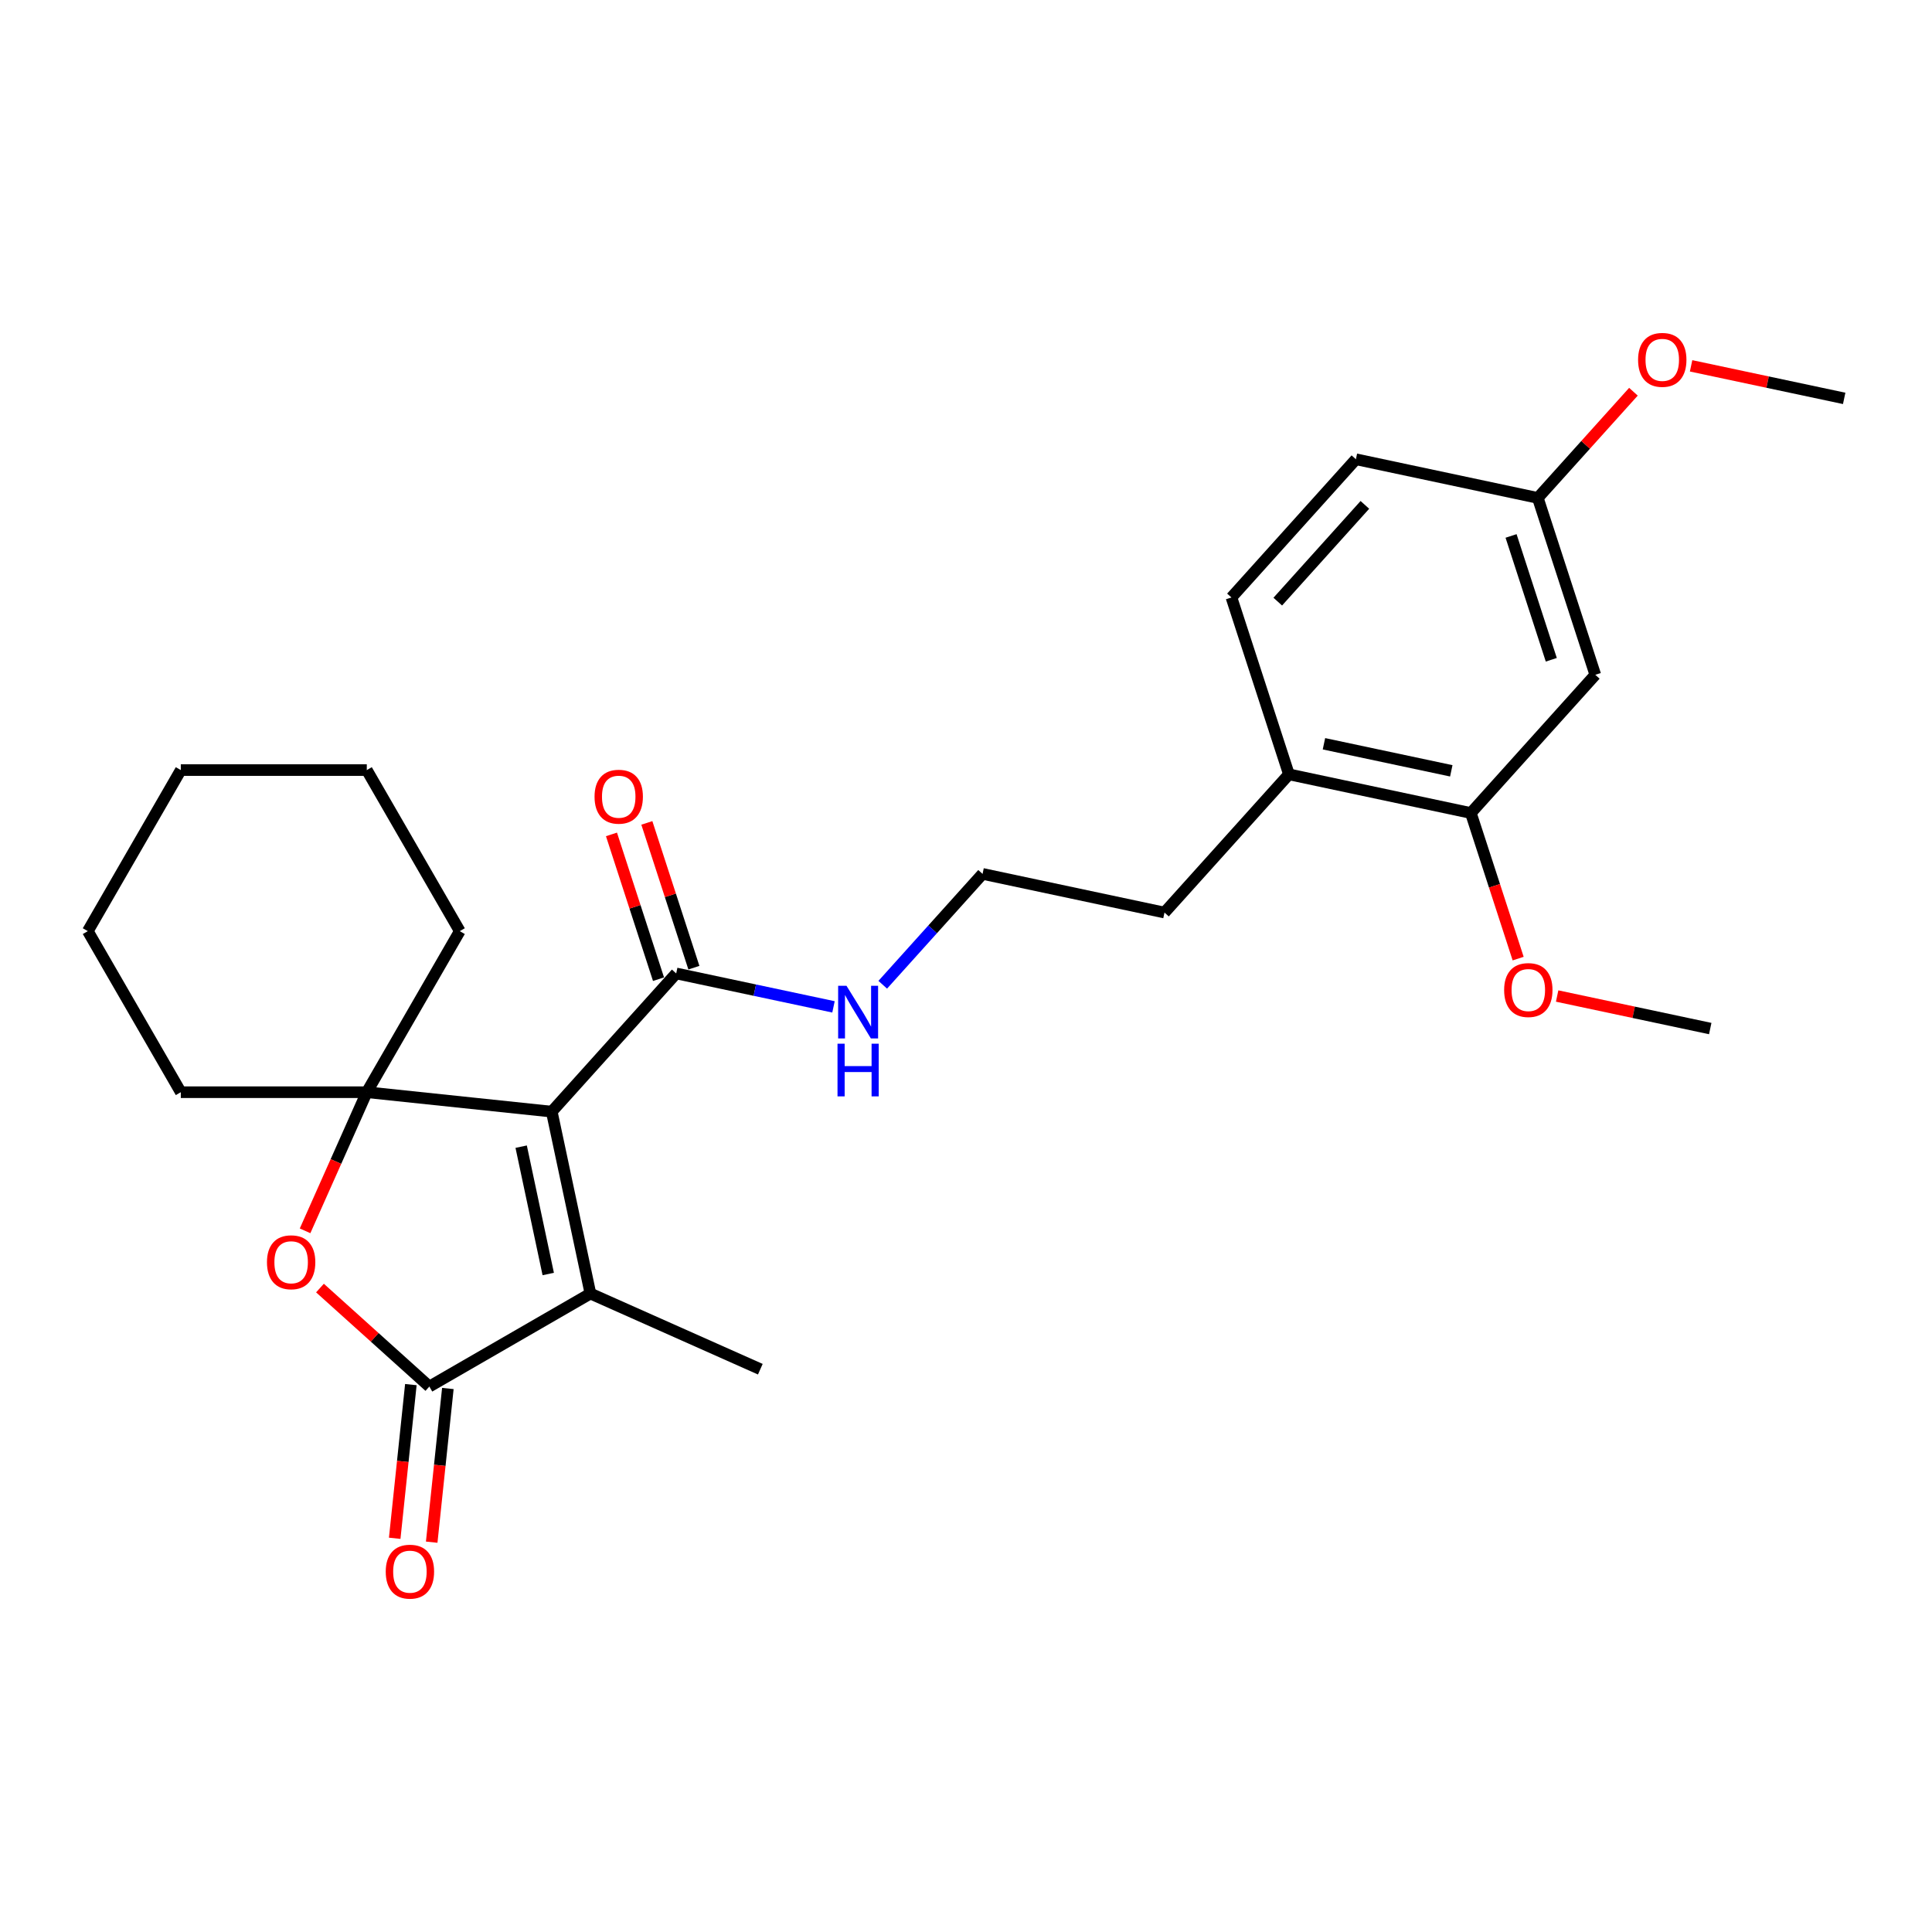 <?xml version='1.0' encoding='iso-8859-1'?>
<svg version='1.1' baseProfile='full'
              xmlns='http://www.w3.org/2000/svg'
                      xmlns:rdkit='http://www.rdkit.org/xml'
                      xmlns:xlink='http://www.w3.org/1999/xlink'
                  xml:space='preserve'
width='1000px' height='1000px' viewBox='0 0 1000 1000'>
<!-- END OF HEADER -->
<rect style='opacity:1.0;fill:#FFFFFF;stroke:none' width='1000' height='1000' x='0' y='0'> </rect>
<path class='bond-0' d='M 285.587,575.385 L 189.85,565.323' style='fill:none;fill-rule:evenodd;stroke:#000000;stroke-width:6px;stroke-linecap:butt;stroke-linejoin:miter;stroke-opacity:1' />
<path class='bond-1' d='M 285.587,575.385 L 305.601,669.545' style='fill:none;fill-rule:evenodd;stroke:#000000;stroke-width:6px;stroke-linecap:butt;stroke-linejoin:miter;stroke-opacity:1' />
<path class='bond-1' d='M 269.757,593.512 L 283.767,659.424' style='fill:none;fill-rule:evenodd;stroke:#000000;stroke-width:6px;stroke-linecap:butt;stroke-linejoin:miter;stroke-opacity:1' />
<path class='bond-4' d='M 285.587,575.385 L 350,503.847' style='fill:none;fill-rule:evenodd;stroke:#000000;stroke-width:6px;stroke-linecap:butt;stroke-linejoin:miter;stroke-opacity:1' />
<path class='bond-3' d='M 189.85,565.323 L 173.878,601.198' style='fill:none;fill-rule:evenodd;stroke:#000000;stroke-width:6px;stroke-linecap:butt;stroke-linejoin:miter;stroke-opacity:1' />
<path class='bond-3' d='M 173.878,601.198 L 157.905,637.073' style='fill:none;fill-rule:evenodd;stroke:#FF0000;stroke-width:6px;stroke-linecap:butt;stroke-linejoin:miter;stroke-opacity:1' />
<path class='bond-13' d='M 189.85,565.323 L 237.982,481.956' style='fill:none;fill-rule:evenodd;stroke:#000000;stroke-width:6px;stroke-linecap:butt;stroke-linejoin:miter;stroke-opacity:1' />
<path class='bond-14' d='M 189.85,565.323 L 93.586,565.323' style='fill:none;fill-rule:evenodd;stroke:#000000;stroke-width:6px;stroke-linecap:butt;stroke-linejoin:miter;stroke-opacity:1' />
<path class='bond-2' d='M 305.601,669.545 L 222.234,717.677' style='fill:none;fill-rule:evenodd;stroke:#000000;stroke-width:6px;stroke-linecap:butt;stroke-linejoin:miter;stroke-opacity:1' />
<path class='bond-15' d='M 305.601,669.545 L 393.542,708.699' style='fill:none;fill-rule:evenodd;stroke:#000000;stroke-width:6px;stroke-linecap:butt;stroke-linejoin:miter;stroke-opacity:1' />
<path class='bond-7' d='M 212.66,716.671 L 208.48,756.443' style='fill:none;fill-rule:evenodd;stroke:#000000;stroke-width:6px;stroke-linecap:butt;stroke-linejoin:miter;stroke-opacity:1' />
<path class='bond-7' d='M 208.48,756.443 L 204.3,796.216' style='fill:none;fill-rule:evenodd;stroke:#FF0000;stroke-width:6px;stroke-linecap:butt;stroke-linejoin:miter;stroke-opacity:1' />
<path class='bond-7' d='M 231.808,718.683 L 227.628,758.456' style='fill:none;fill-rule:evenodd;stroke:#000000;stroke-width:6px;stroke-linecap:butt;stroke-linejoin:miter;stroke-opacity:1' />
<path class='bond-7' d='M 227.628,758.456 L 223.447,798.228' style='fill:none;fill-rule:evenodd;stroke:#FF0000;stroke-width:6px;stroke-linecap:butt;stroke-linejoin:miter;stroke-opacity:1' />
<path class='bond-26' d='M 222.234,717.677 L 193.926,692.188' style='fill:none;fill-rule:evenodd;stroke:#000000;stroke-width:6px;stroke-linecap:butt;stroke-linejoin:miter;stroke-opacity:1' />
<path class='bond-26' d='M 193.926,692.188 L 165.617,666.699' style='fill:none;fill-rule:evenodd;stroke:#FF0000;stroke-width:6px;stroke-linecap:butt;stroke-linejoin:miter;stroke-opacity:1' />
<path class='bond-9' d='M 359.155,500.873 L 346.981,463.404' style='fill:none;fill-rule:evenodd;stroke:#000000;stroke-width:6px;stroke-linecap:butt;stroke-linejoin:miter;stroke-opacity:1' />
<path class='bond-9' d='M 346.981,463.404 L 334.806,425.935' style='fill:none;fill-rule:evenodd;stroke:#FF0000;stroke-width:6px;stroke-linecap:butt;stroke-linejoin:miter;stroke-opacity:1' />
<path class='bond-9' d='M 340.844,506.822 L 328.67,469.353' style='fill:none;fill-rule:evenodd;stroke:#000000;stroke-width:6px;stroke-linecap:butt;stroke-linejoin:miter;stroke-opacity:1' />
<path class='bond-9' d='M 328.67,469.353 L 316.496,431.885' style='fill:none;fill-rule:evenodd;stroke:#FF0000;stroke-width:6px;stroke-linecap:butt;stroke-linejoin:miter;stroke-opacity:1' />
<path class='bond-10' d='M 350,503.847 L 390.707,512.5' style='fill:none;fill-rule:evenodd;stroke:#000000;stroke-width:6px;stroke-linecap:butt;stroke-linejoin:miter;stroke-opacity:1' />
<path class='bond-10' d='M 390.707,512.5 L 431.415,521.153' style='fill:none;fill-rule:evenodd;stroke:#0000FF;stroke-width:6px;stroke-linecap:butt;stroke-linejoin:miter;stroke-opacity:1' />
<path class='bond-5' d='M 761.306,420.814 L 667.146,400.8' style='fill:none;fill-rule:evenodd;stroke:#000000;stroke-width:6px;stroke-linecap:butt;stroke-linejoin:miter;stroke-opacity:1' />
<path class='bond-5' d='M 751.185,398.98 L 685.273,384.97' style='fill:none;fill-rule:evenodd;stroke:#000000;stroke-width:6px;stroke-linecap:butt;stroke-linejoin:miter;stroke-opacity:1' />
<path class='bond-6' d='M 761.306,420.814 L 825.719,349.277' style='fill:none;fill-rule:evenodd;stroke:#000000;stroke-width:6px;stroke-linecap:butt;stroke-linejoin:miter;stroke-opacity:1' />
<path class='bond-17' d='M 761.306,420.814 L 773.549,458.495' style='fill:none;fill-rule:evenodd;stroke:#000000;stroke-width:6px;stroke-linecap:butt;stroke-linejoin:miter;stroke-opacity:1' />
<path class='bond-17' d='M 773.549,458.495 L 785.793,496.175' style='fill:none;fill-rule:evenodd;stroke:#FF0000;stroke-width:6px;stroke-linecap:butt;stroke-linejoin:miter;stroke-opacity:1' />
<path class='bond-28' d='M 825.719,349.277 L 795.972,257.724' style='fill:none;fill-rule:evenodd;stroke:#000000;stroke-width:6px;stroke-linecap:butt;stroke-linejoin:miter;stroke-opacity:1' />
<path class='bond-28' d='M 802.947,341.493 L 782.124,277.407' style='fill:none;fill-rule:evenodd;stroke:#000000;stroke-width:6px;stroke-linecap:butt;stroke-linejoin:miter;stroke-opacity:1' />
<path class='bond-8' d='M 667.146,400.8 L 602.733,472.338' style='fill:none;fill-rule:evenodd;stroke:#000000;stroke-width:6px;stroke-linecap:butt;stroke-linejoin:miter;stroke-opacity:1' />
<path class='bond-11' d='M 667.146,400.8 L 637.399,309.248' style='fill:none;fill-rule:evenodd;stroke:#000000;stroke-width:6px;stroke-linecap:butt;stroke-linejoin:miter;stroke-opacity:1' />
<path class='bond-18' d='M 456.905,509.706 L 482.739,481.015' style='fill:none;fill-rule:evenodd;stroke:#0000FF;stroke-width:6px;stroke-linecap:butt;stroke-linejoin:miter;stroke-opacity:1' />
<path class='bond-18' d='M 482.739,481.015 L 508.573,452.324' style='fill:none;fill-rule:evenodd;stroke:#000000;stroke-width:6px;stroke-linecap:butt;stroke-linejoin:miter;stroke-opacity:1' />
<path class='bond-16' d='M 637.399,309.248 L 701.812,237.71' style='fill:none;fill-rule:evenodd;stroke:#000000;stroke-width:6px;stroke-linecap:butt;stroke-linejoin:miter;stroke-opacity:1' />
<path class='bond-16' d='M 661.369,311.4 L 706.458,261.323' style='fill:none;fill-rule:evenodd;stroke:#000000;stroke-width:6px;stroke-linecap:butt;stroke-linejoin:miter;stroke-opacity:1' />
<path class='bond-12' d='M 795.972,257.724 L 701.812,237.71' style='fill:none;fill-rule:evenodd;stroke:#000000;stroke-width:6px;stroke-linecap:butt;stroke-linejoin:miter;stroke-opacity:1' />
<path class='bond-19' d='M 795.972,257.724 L 820.718,230.241' style='fill:none;fill-rule:evenodd;stroke:#000000;stroke-width:6px;stroke-linecap:butt;stroke-linejoin:miter;stroke-opacity:1' />
<path class='bond-19' d='M 820.718,230.241 L 845.464,202.758' style='fill:none;fill-rule:evenodd;stroke:#FF0000;stroke-width:6px;stroke-linecap:butt;stroke-linejoin:miter;stroke-opacity:1' />
<path class='bond-24' d='M 237.982,481.956 L 189.85,398.589' style='fill:none;fill-rule:evenodd;stroke:#000000;stroke-width:6px;stroke-linecap:butt;stroke-linejoin:miter;stroke-opacity:1' />
<path class='bond-23' d='M 93.586,565.323 L 45.455,481.956' style='fill:none;fill-rule:evenodd;stroke:#000000;stroke-width:6px;stroke-linecap:butt;stroke-linejoin:miter;stroke-opacity:1' />
<path class='bond-21' d='M 805.974,515.538 L 845.594,523.96' style='fill:none;fill-rule:evenodd;stroke:#FF0000;stroke-width:6px;stroke-linecap:butt;stroke-linejoin:miter;stroke-opacity:1' />
<path class='bond-21' d='M 845.594,523.96 L 885.214,532.381' style='fill:none;fill-rule:evenodd;stroke:#000000;stroke-width:6px;stroke-linecap:butt;stroke-linejoin:miter;stroke-opacity:1' />
<path class='bond-20' d='M 508.573,452.324 L 602.733,472.338' style='fill:none;fill-rule:evenodd;stroke:#000000;stroke-width:6px;stroke-linecap:butt;stroke-linejoin:miter;stroke-opacity:1' />
<path class='bond-22' d='M 875.306,189.358 L 914.926,197.779' style='fill:none;fill-rule:evenodd;stroke:#FF0000;stroke-width:6px;stroke-linecap:butt;stroke-linejoin:miter;stroke-opacity:1' />
<path class='bond-22' d='M 914.926,197.779 L 954.545,206.201' style='fill:none;fill-rule:evenodd;stroke:#000000;stroke-width:6px;stroke-linecap:butt;stroke-linejoin:miter;stroke-opacity:1' />
<path class='bond-25' d='M 45.455,481.956 L 93.586,398.589' style='fill:none;fill-rule:evenodd;stroke:#000000;stroke-width:6px;stroke-linecap:butt;stroke-linejoin:miter;stroke-opacity:1' />
<path class='bond-27' d='M 189.85,398.589 L 93.586,398.589' style='fill:none;fill-rule:evenodd;stroke:#000000;stroke-width:6px;stroke-linecap:butt;stroke-linejoin:miter;stroke-opacity:1' />
<path  class='atom-4' d='M 138.182 653.341
Q 138.182 646.795, 141.416 643.137
Q 144.651 639.479, 150.696 639.479
Q 156.742 639.479, 159.976 643.137
Q 163.21 646.795, 163.21 653.341
Q 163.21 659.964, 159.938 663.738
Q 156.665 667.473, 150.696 667.473
Q 144.689 667.473, 141.416 663.738
Q 138.182 660.003, 138.182 653.341
M 150.696 664.392
Q 154.855 664.392, 157.088 661.62
Q 159.36 658.809, 159.36 653.341
Q 159.36 647.989, 157.088 645.294
Q 154.855 642.56, 150.696 642.56
Q 146.538 642.56, 144.266 645.255
Q 142.032 647.95, 142.032 653.341
Q 142.032 658.848, 144.266 661.62
Q 146.538 664.392, 150.696 664.392
' fill='#FF0000'/>
<path  class='atom-8' d='M 199.658 813.491
Q 199.658 806.945, 202.892 803.287
Q 206.126 799.629, 212.172 799.629
Q 218.217 799.629, 221.452 803.287
Q 224.686 806.945, 224.686 813.491
Q 224.686 820.114, 221.413 823.887
Q 218.14 827.622, 212.172 827.622
Q 206.165 827.622, 202.892 823.887
Q 199.658 820.152, 199.658 813.491
M 212.172 824.542
Q 216.33 824.542, 218.564 821.769
Q 220.836 818.958, 220.836 813.491
Q 220.836 808.138, 218.564 805.443
Q 216.33 802.709, 212.172 802.709
Q 208.013 802.709, 205.741 805.405
Q 203.508 808.1, 203.508 813.491
Q 203.508 818.997, 205.741 821.769
Q 208.013 824.542, 212.172 824.542
' fill='#FF0000'/>
<path  class='atom-10' d='M 307.738 412.372
Q 307.738 405.826, 310.973 402.168
Q 314.207 398.51, 320.253 398.51
Q 326.298 398.51, 329.532 402.168
Q 332.767 405.826, 332.767 412.372
Q 332.767 418.995, 329.494 422.768
Q 326.221 426.503, 320.253 426.503
Q 314.246 426.503, 310.973 422.768
Q 307.738 419.033, 307.738 412.372
M 320.253 423.423
Q 324.411 423.423, 326.644 420.651
Q 328.916 417.84, 328.916 412.372
Q 328.916 407.02, 326.644 404.324
Q 324.411 401.59, 320.253 401.59
Q 316.094 401.59, 313.822 404.286
Q 311.589 406.981, 311.589 412.372
Q 311.589 417.878, 313.822 420.651
Q 316.094 423.423, 320.253 423.423
' fill='#FF0000'/>
<path  class='atom-11' d='M 438.134 510.231
L 447.067 524.67
Q 447.953 526.095, 449.377 528.675
Q 450.802 531.255, 450.879 531.409
L 450.879 510.231
L 454.499 510.231
L 454.499 537.493
L 450.764 537.493
L 441.176 521.705
Q 440.059 519.857, 438.865 517.739
Q 437.71 515.621, 437.364 514.967
L 437.364 537.493
L 433.821 537.493
L 433.821 510.231
L 438.134 510.231
' fill='#0000FF'/>
<path  class='atom-11' d='M 433.494 540.219
L 437.19 540.219
L 437.19 551.809
L 451.129 551.809
L 451.129 540.219
L 454.826 540.219
L 454.826 567.481
L 451.129 567.481
L 451.129 554.889
L 437.19 554.889
L 437.19 567.481
L 433.494 567.481
L 433.494 540.219
' fill='#0000FF'/>
<path  class='atom-18' d='M 778.539 512.444
Q 778.539 505.898, 781.774 502.24
Q 785.008 498.582, 791.053 498.582
Q 797.099 498.582, 800.333 502.24
Q 803.568 505.898, 803.568 512.444
Q 803.568 519.067, 800.295 522.84
Q 797.022 526.575, 791.053 526.575
Q 785.047 526.575, 781.774 522.84
Q 778.539 519.105, 778.539 512.444
M 791.053 523.495
Q 795.212 523.495, 797.445 520.722
Q 799.717 517.912, 799.717 512.444
Q 799.717 507.092, 797.445 504.396
Q 795.212 501.662, 791.053 501.662
Q 786.895 501.662, 784.623 504.358
Q 782.39 507.053, 782.39 512.444
Q 782.39 517.95, 784.623 520.722
Q 786.895 523.495, 791.053 523.495
' fill='#FF0000'/>
<path  class='atom-20' d='M 847.871 186.263
Q 847.871 179.717, 851.105 176.059
Q 854.34 172.401, 860.385 172.401
Q 866.431 172.401, 869.665 176.059
Q 872.9 179.717, 872.9 186.263
Q 872.9 192.886, 869.627 196.66
Q 866.354 200.395, 860.385 200.395
Q 854.378 200.395, 851.105 196.66
Q 847.871 192.925, 847.871 186.263
M 860.385 197.314
Q 864.544 197.314, 866.777 194.542
Q 869.049 191.731, 869.049 186.263
Q 869.049 180.911, 866.777 178.216
Q 864.544 175.482, 860.385 175.482
Q 856.227 175.482, 853.955 178.177
Q 851.722 180.873, 851.722 186.263
Q 851.722 191.77, 853.955 194.542
Q 856.227 197.314, 860.385 197.314
' fill='#FF0000'/>
</svg>
